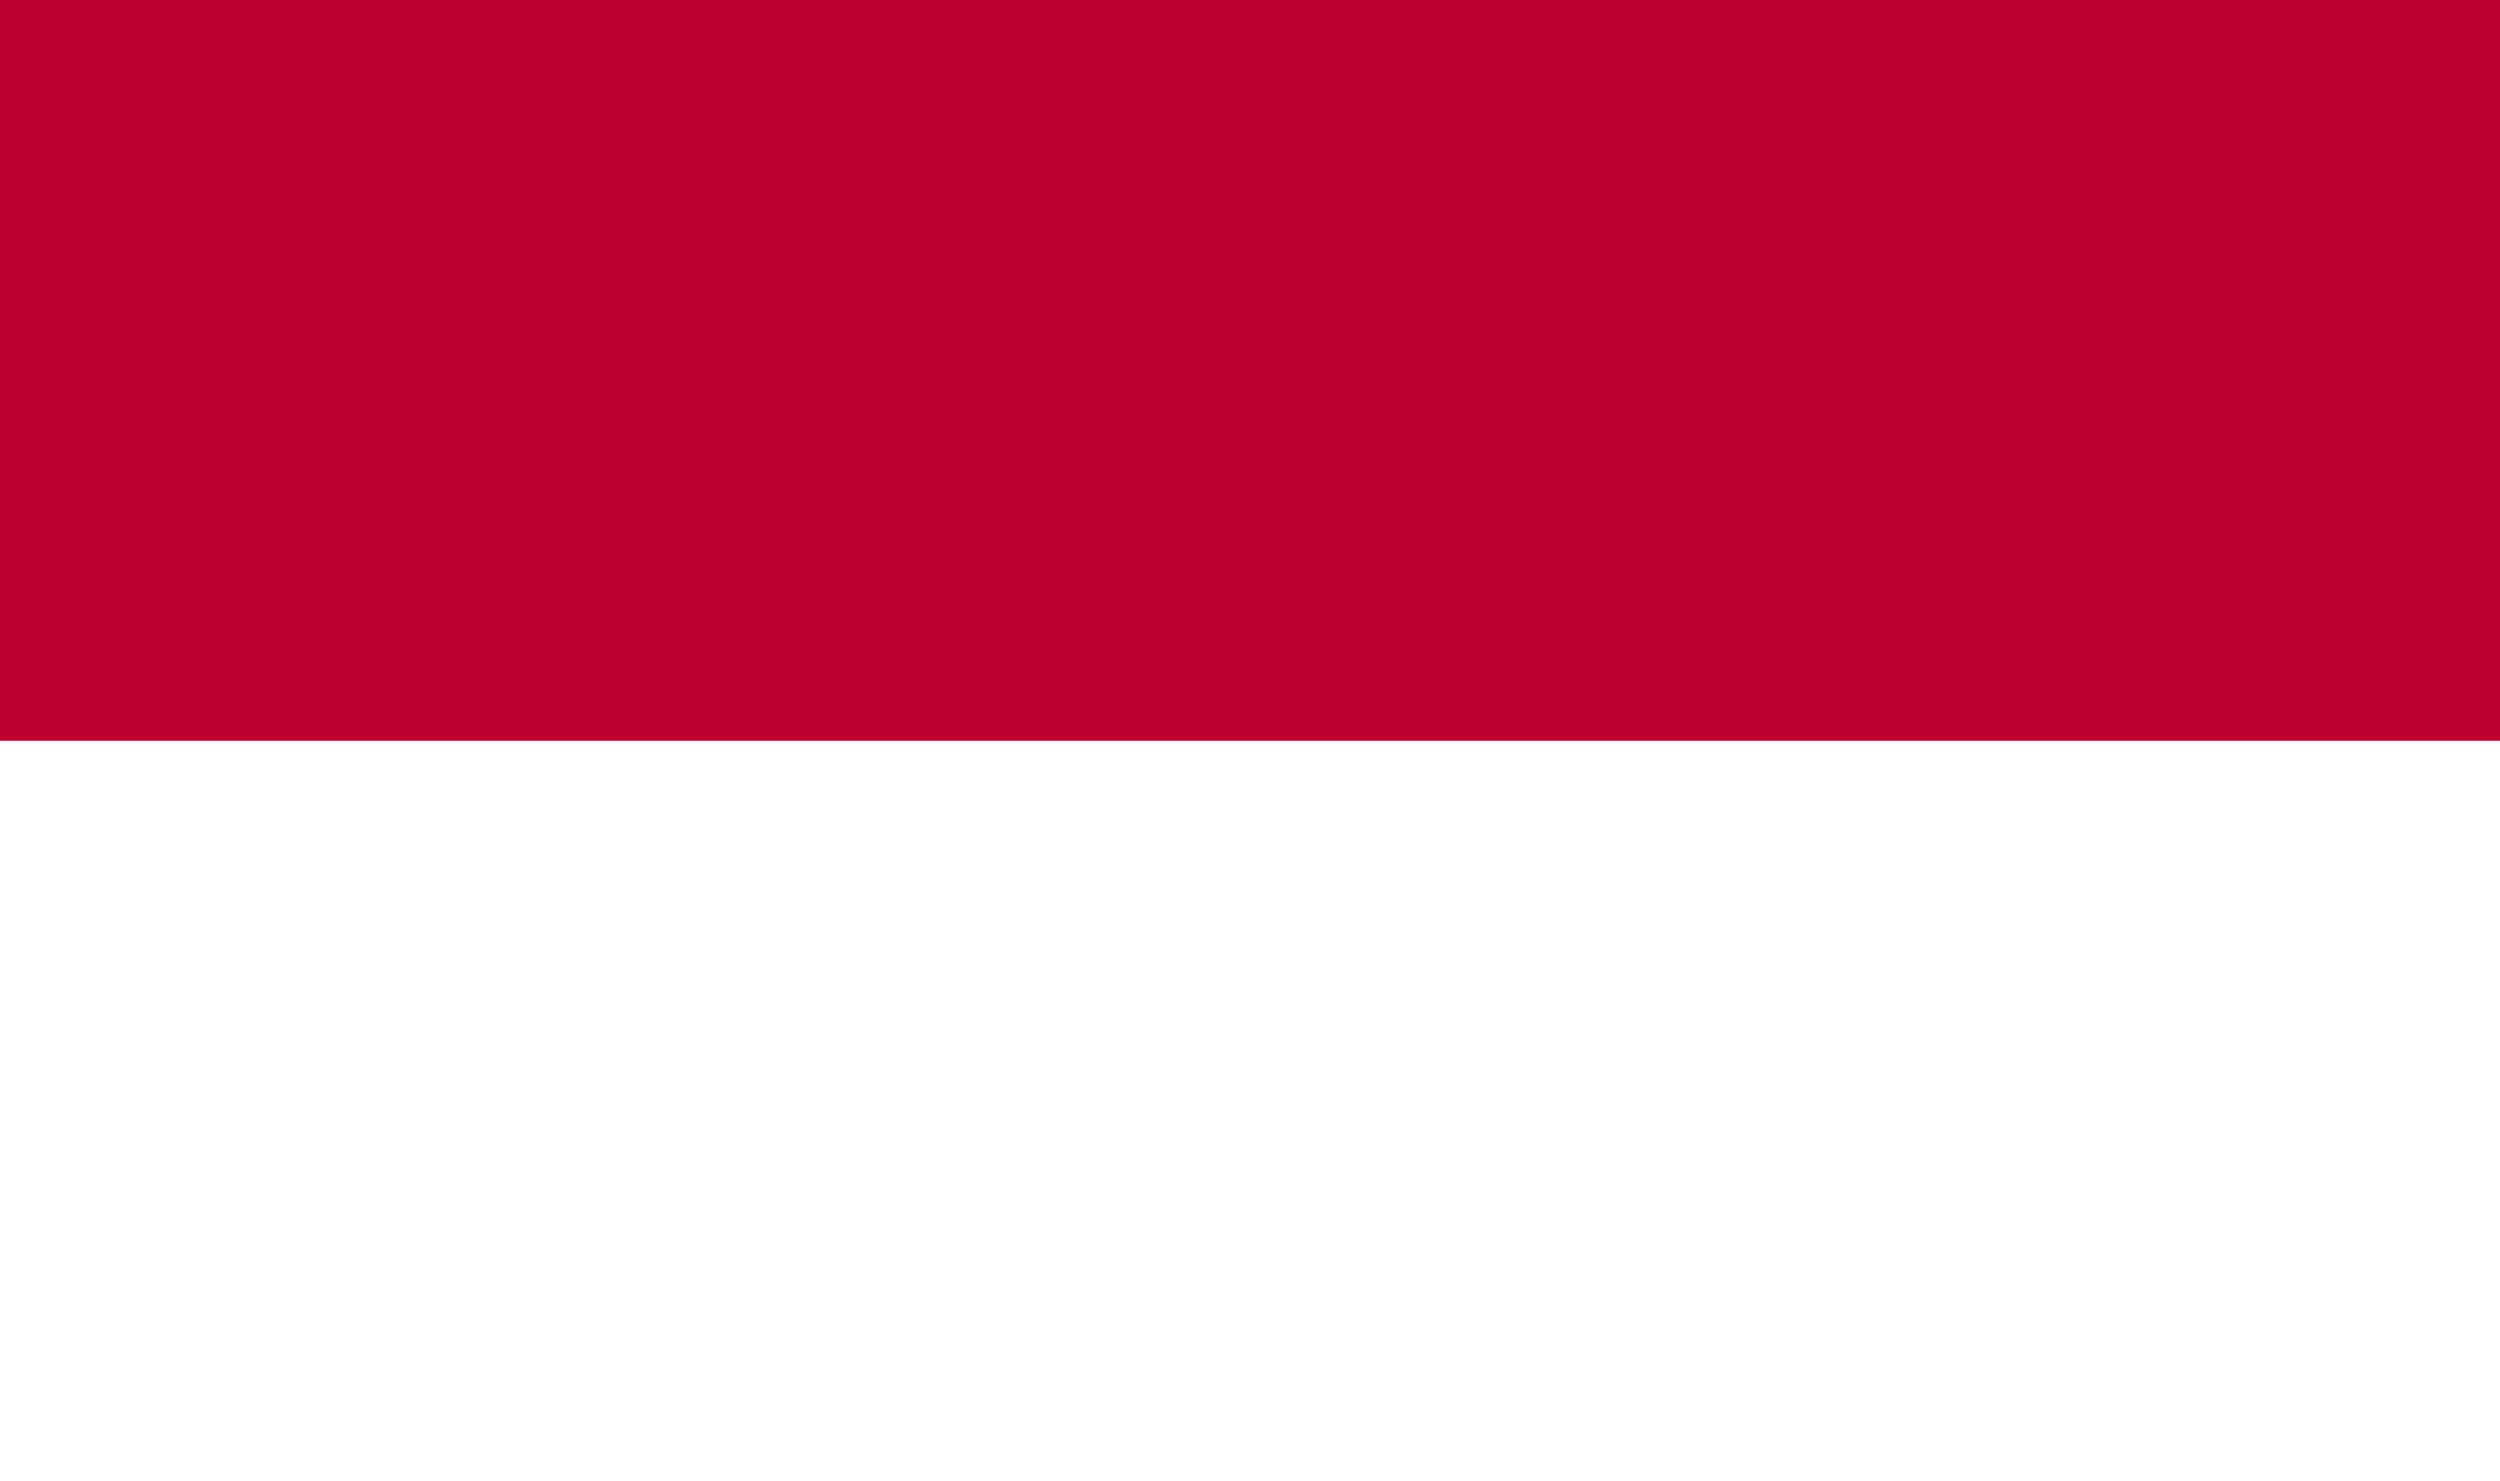 <svg width="27" height="16" viewBox="0 0 27 16" fill="none" xmlns="http://www.w3.org/2000/svg">
<rect x="0" y="0" width="27" height="16" fill="#333333" stroke="none"/>
<path d="M27 0H0V8H27V0Z" fill="#BC0030"/>
<path d="M27 8H0V16H27V8Z" fill="white"/>
</svg>
